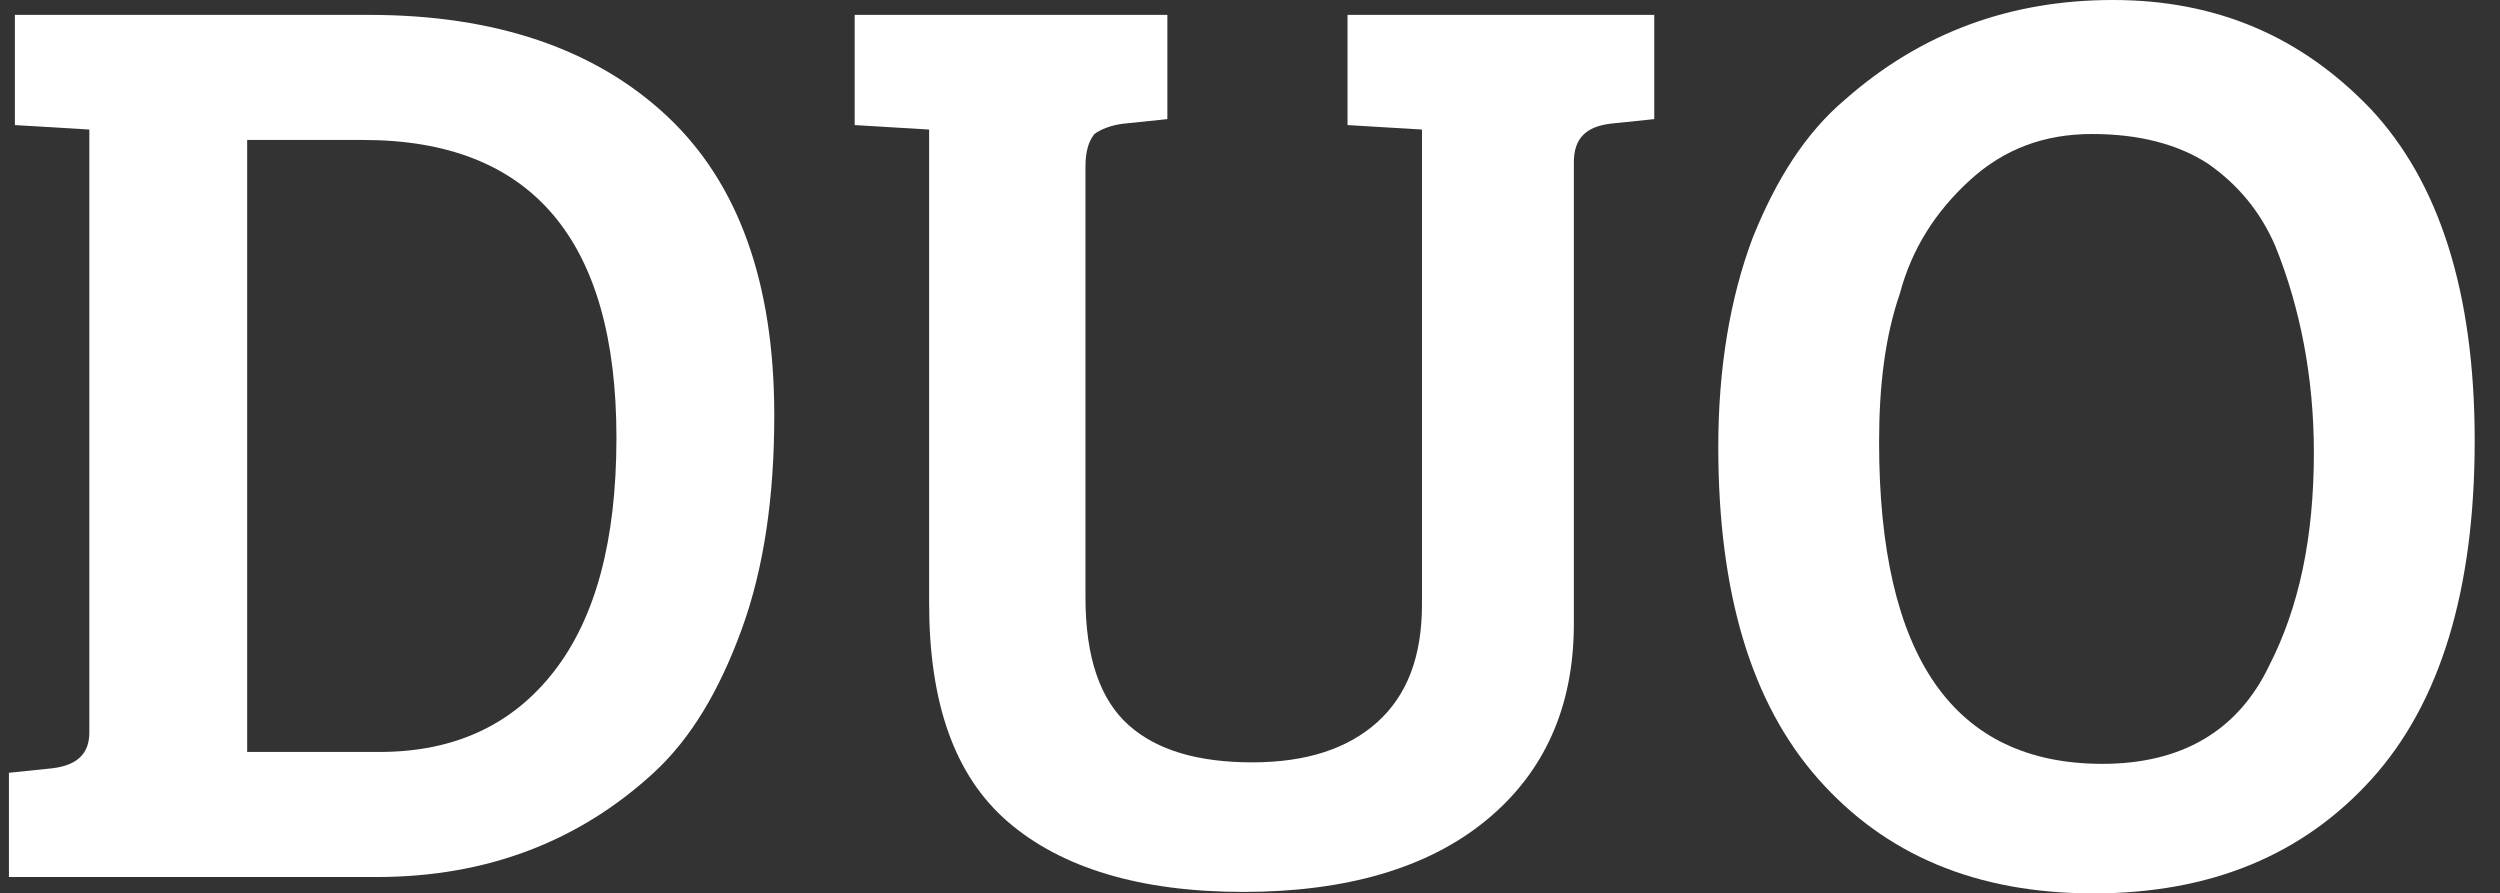 <?xml version="1.0" encoding="utf-8"?>
<!-- Generator: Adobe Illustrator 24.1.0, SVG Export Plug-In . SVG Version: 6.00 Build 0)  -->
<svg version="1.1" id="Laag_1" xmlns="http://www.w3.org/2000/svg" xmlns:xlink="http://www.w3.org/1999/xlink" x="0px" y="0px"
	 viewBox="0 0 167.9 60" style="enable-background:new 0 0 167.9 60;" xml:space="preserve">
<rect x="0" y="0" width="167.9" height="60" fill="#333333" stroke="none"/>
<style type="text/css">
	.st0{fill:#FFFFFF;}
</style>
<g>
	<path class="st0" d="M0.6,58.9v-7l2.9-0.3c1.7-0.2,2.5-1,2.5-2.4V8.7L1,8.4V1h23.8c8.5,0,15.2,2.3,20,6.8
		c4.8,4.5,7.2,11.2,7.2,20.1c0,5.5-0.7,10.3-2.2,14.4c-1.5,4.1-3.4,7.3-5.9,9.6c-5,4.6-11.2,7-18.6,7H0.6z M16.6,9.5v41h8.9
		c5,0,8.9-1.8,11.7-5.4c2.8-3.6,4.2-8.8,4.2-15.7c0-13.3-5.7-20-17-20H16.6z"/>
	<path class="st0" d="M72.9,11.2v28.9c0,4.1,1,6.9,2.9,8.6c1.9,1.7,4.7,2.5,8.3,2.5c3.6,0,6.4-0.9,8.4-2.7c2-1.8,3-4.4,3-7.9V8.7
		l-5-0.3V1h20.6v7l-2.9,0.3c-1.7,0.2-2.5,1-2.5,2.6v31c0,5.6-2,10-5.9,13.2c-3.9,3.2-9.4,4.8-16.3,4.8s-12.2-1.6-15.8-4.7
		c-3.6-3.1-5.3-8-5.3-14.7V8.7l-5-0.3V1h21v7l-2.9,0.3c-0.9,0.1-1.6,0.4-2,0.7C73.1,9.5,72.9,10.2,72.9,11.2z"/>
	<path class="st0" d="M141.9,0c6.9,0,12.6,2.4,17.3,7.3c4.6,4.9,7,12.3,7,22.3c0,10-2.3,17.6-6.9,22.7c-4.6,5.1-10.8,7.7-18.7,7.7
		c-7.9,0-14-2.6-18.5-7.7c-4.5-5.1-6.7-12.5-6.7-22.3c0-5.3,0.8-10,2.3-14c1.6-4,3.6-7.1,6.2-9.3C129,2.2,135,0,141.9,0z
		 M126.2,29.7c0,14.4,5,21.6,15,21.6c5.3,0,9.1-2.2,11.2-6.6c2-3.9,3-8.6,3-14.3c0-5-0.9-9.7-2.6-13.9c-1-2.3-2.5-4.1-4.5-5.5
		c-2-1.3-4.6-2-7.8-2c-3.2,0-5.9,1-8.2,3.1c-2.3,2.1-3.9,4.6-4.7,7.6C126.6,22.6,126.2,25.9,126.2,29.7z"/>
</g>
</svg>
